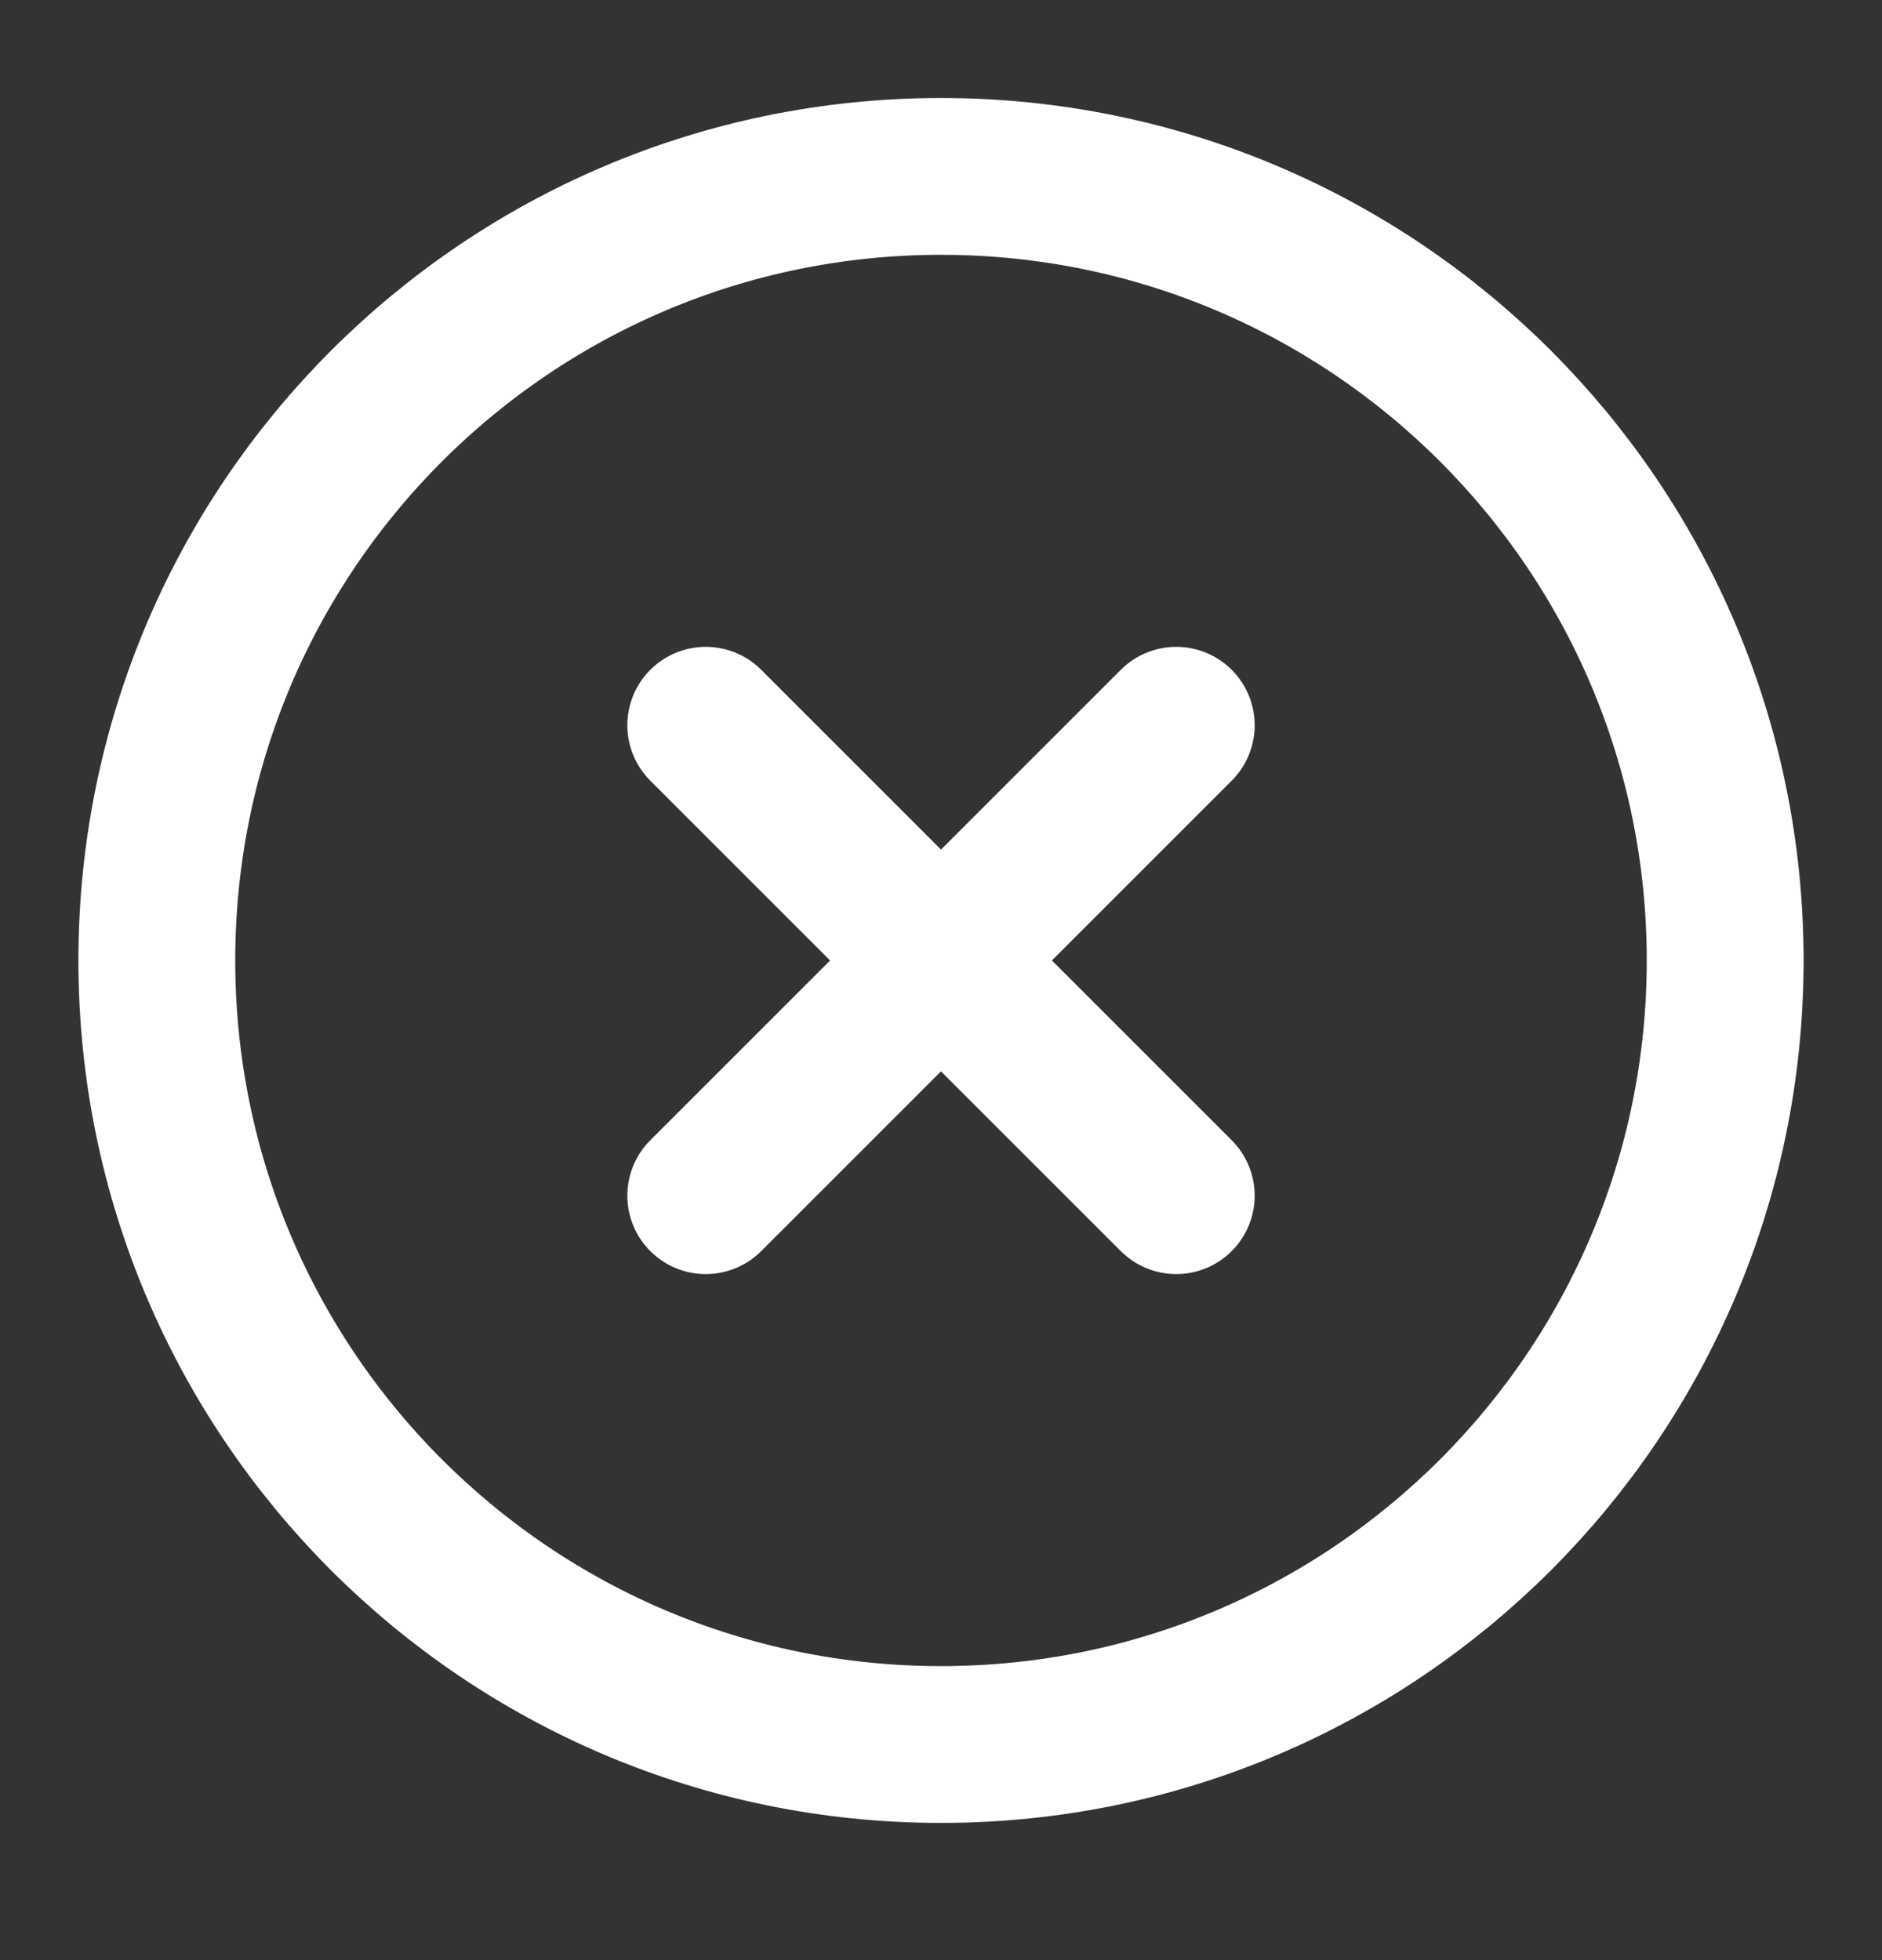 <svg width="24" height="25" viewBox="0 0 24 25" fill="none" xmlns="http://www.w3.org/2000/svg">
<rect x="0" y="0" width="24" height="25" fill="#333333" stroke="none"/>
<path d="M15 9.25L9 15.25M9 9.25L15 15.25M22 12.25C22 17.773 17.523 22.25 12 22.25C6.477 22.25 2 17.773 2 12.25C2 6.727 6.477 2.25 12 2.25C17.523 2.25 22 6.727 22 12.25Z" stroke="white" stroke-width="2" stroke-linecap="round" stroke-linejoin="round"/>
</svg>
